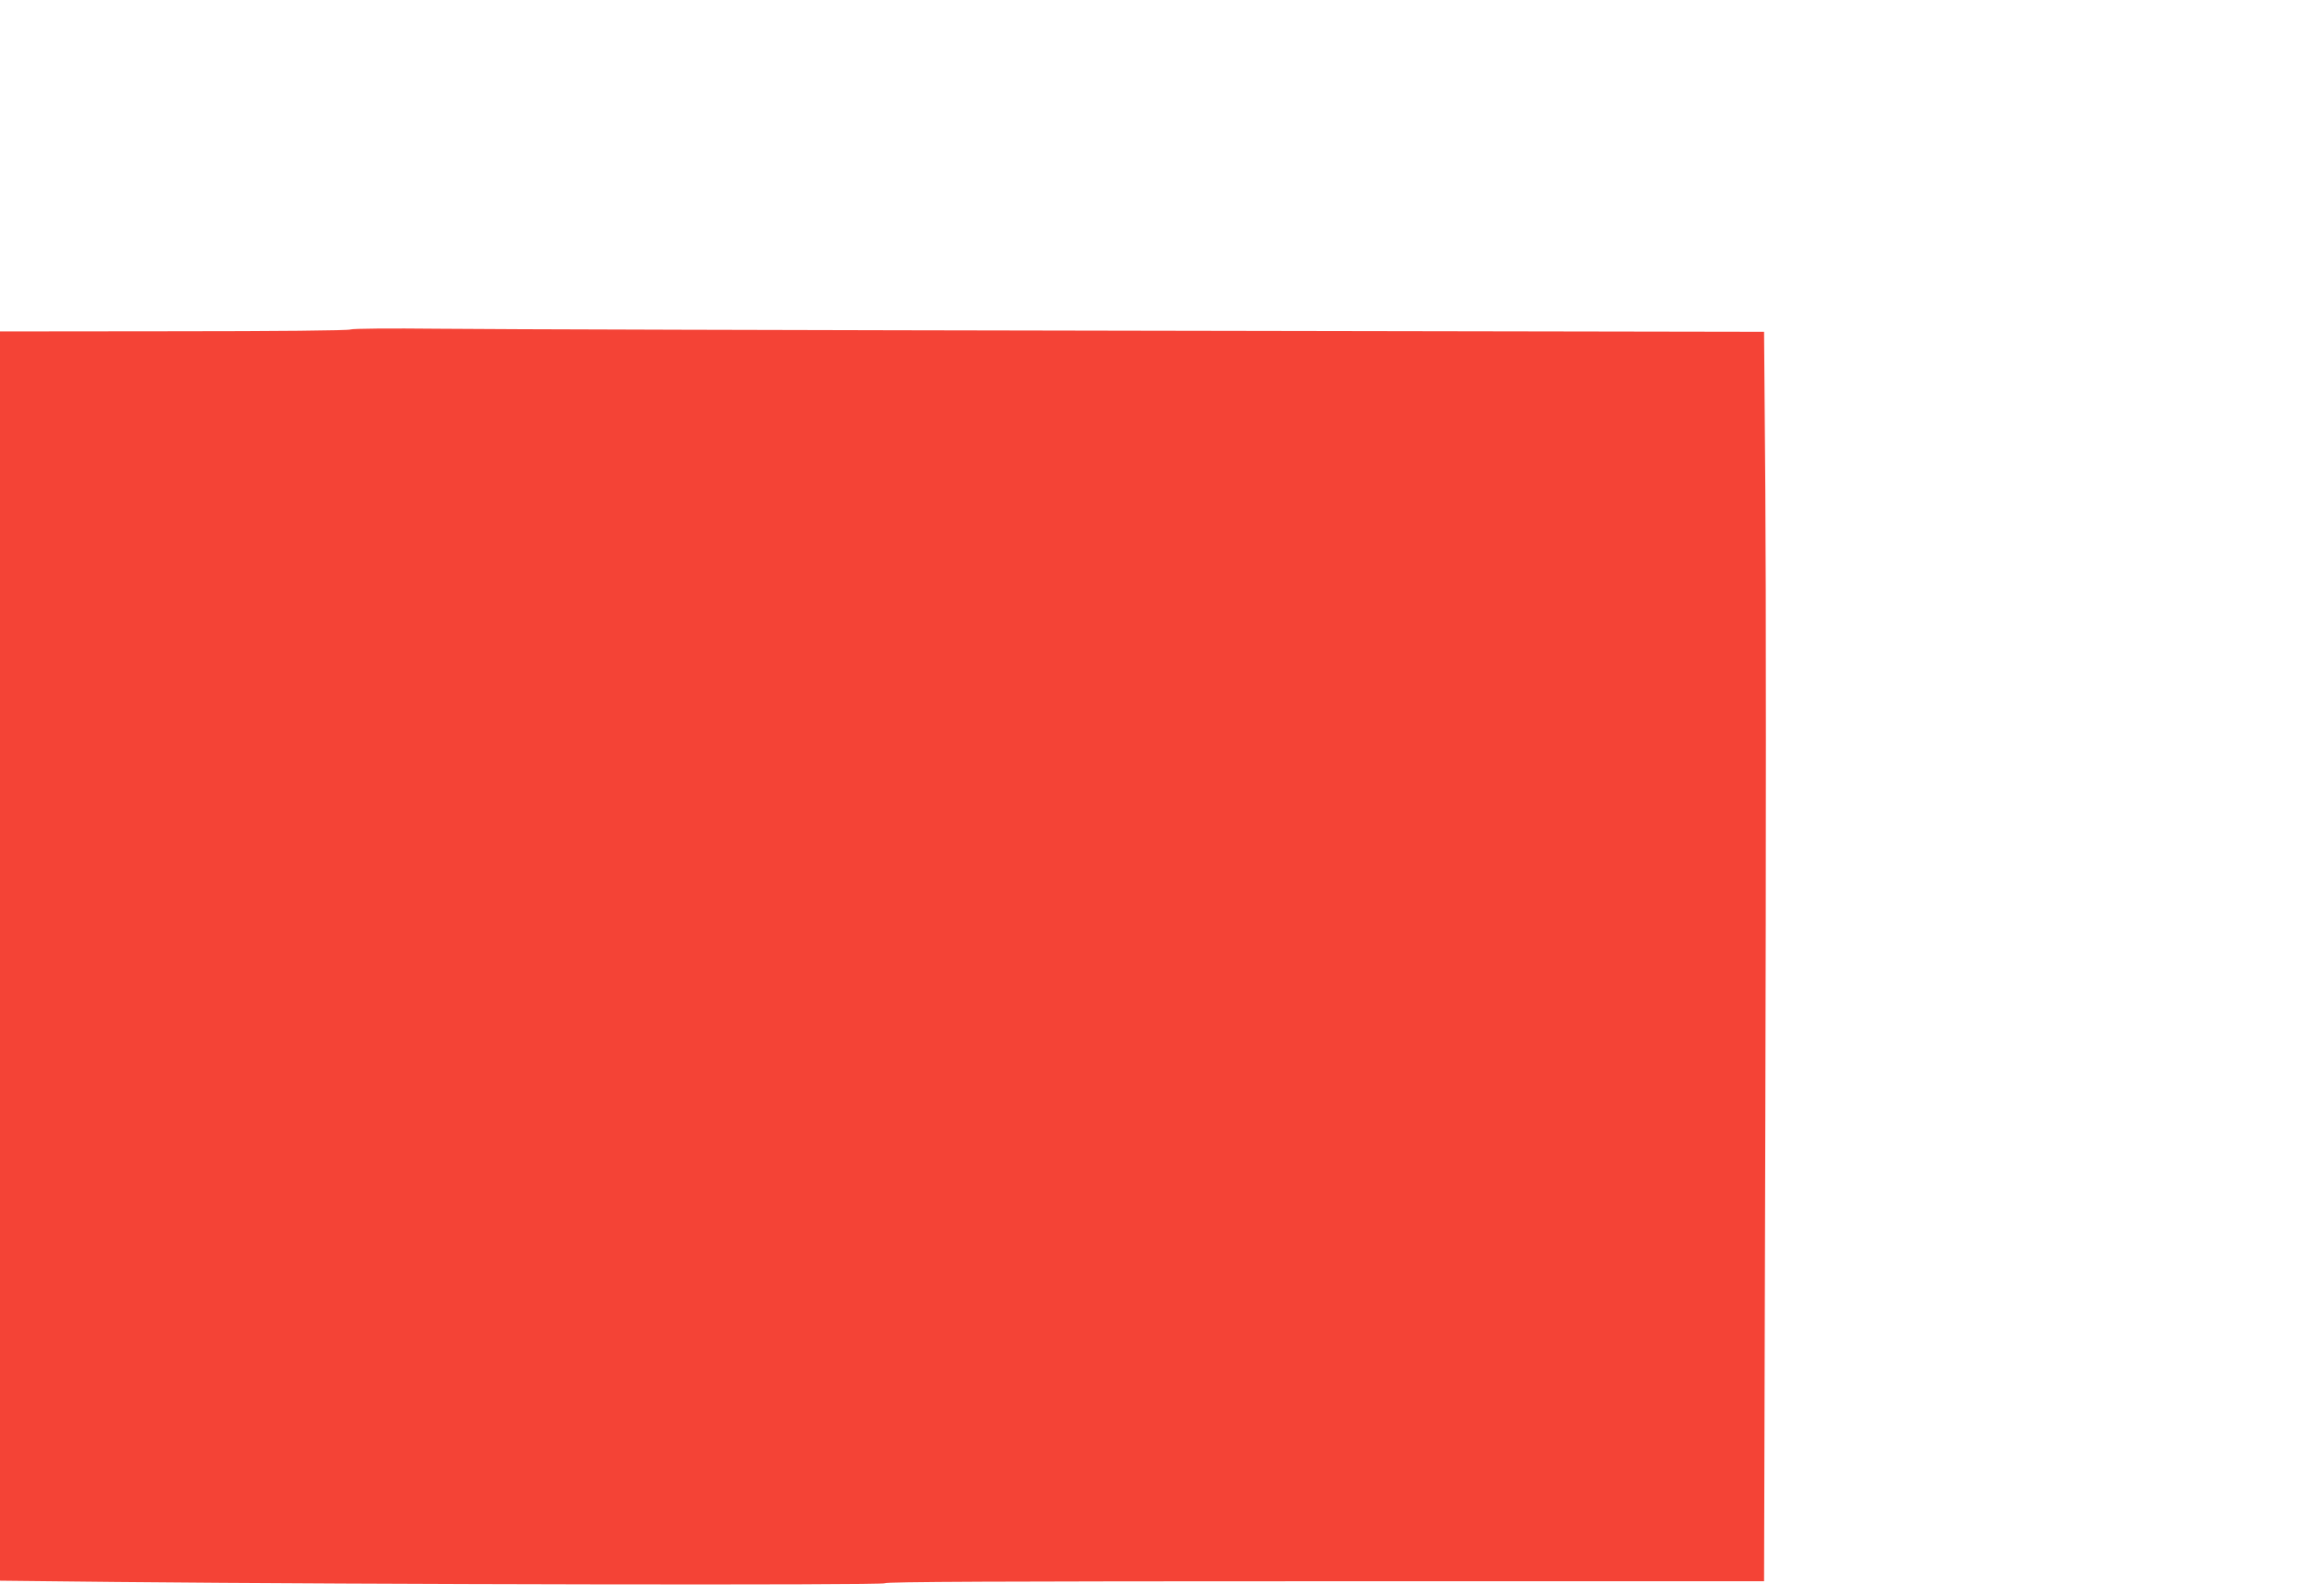 <?xml version="1.0" standalone="no"?>
<!DOCTYPE svg PUBLIC "-//W3C//DTD SVG 20010904//EN"
 "http://www.w3.org/TR/2001/REC-SVG-20010904/DTD/svg10.dtd">
<svg version="1.0" xmlns="http://www.w3.org/2000/svg"
 width="1280pt" height="881pt" viewBox="0 0 1280 881"
 preserveAspectRatio="xMidYMid meet">
<g transform="translate(0,881) scale(0.1,-0.1)"
fill="#f44336" stroke="none">
<path d="M1935 6991 c-12 -6 -420 -10 -977 -10 l-958 -1 0 -3448 0 -3449 643
-7 c1389 -14 4234 -19 4241 -7 5 8 626 11 2430 11 l2423 0 7 2568 c4 1412 4
2964 0 3448 l-7 882 -3421 6 c-1882 3 -3632 8 -3891 11 -275 3 -478 1 -490 -4z"/>
</g>
</svg>
